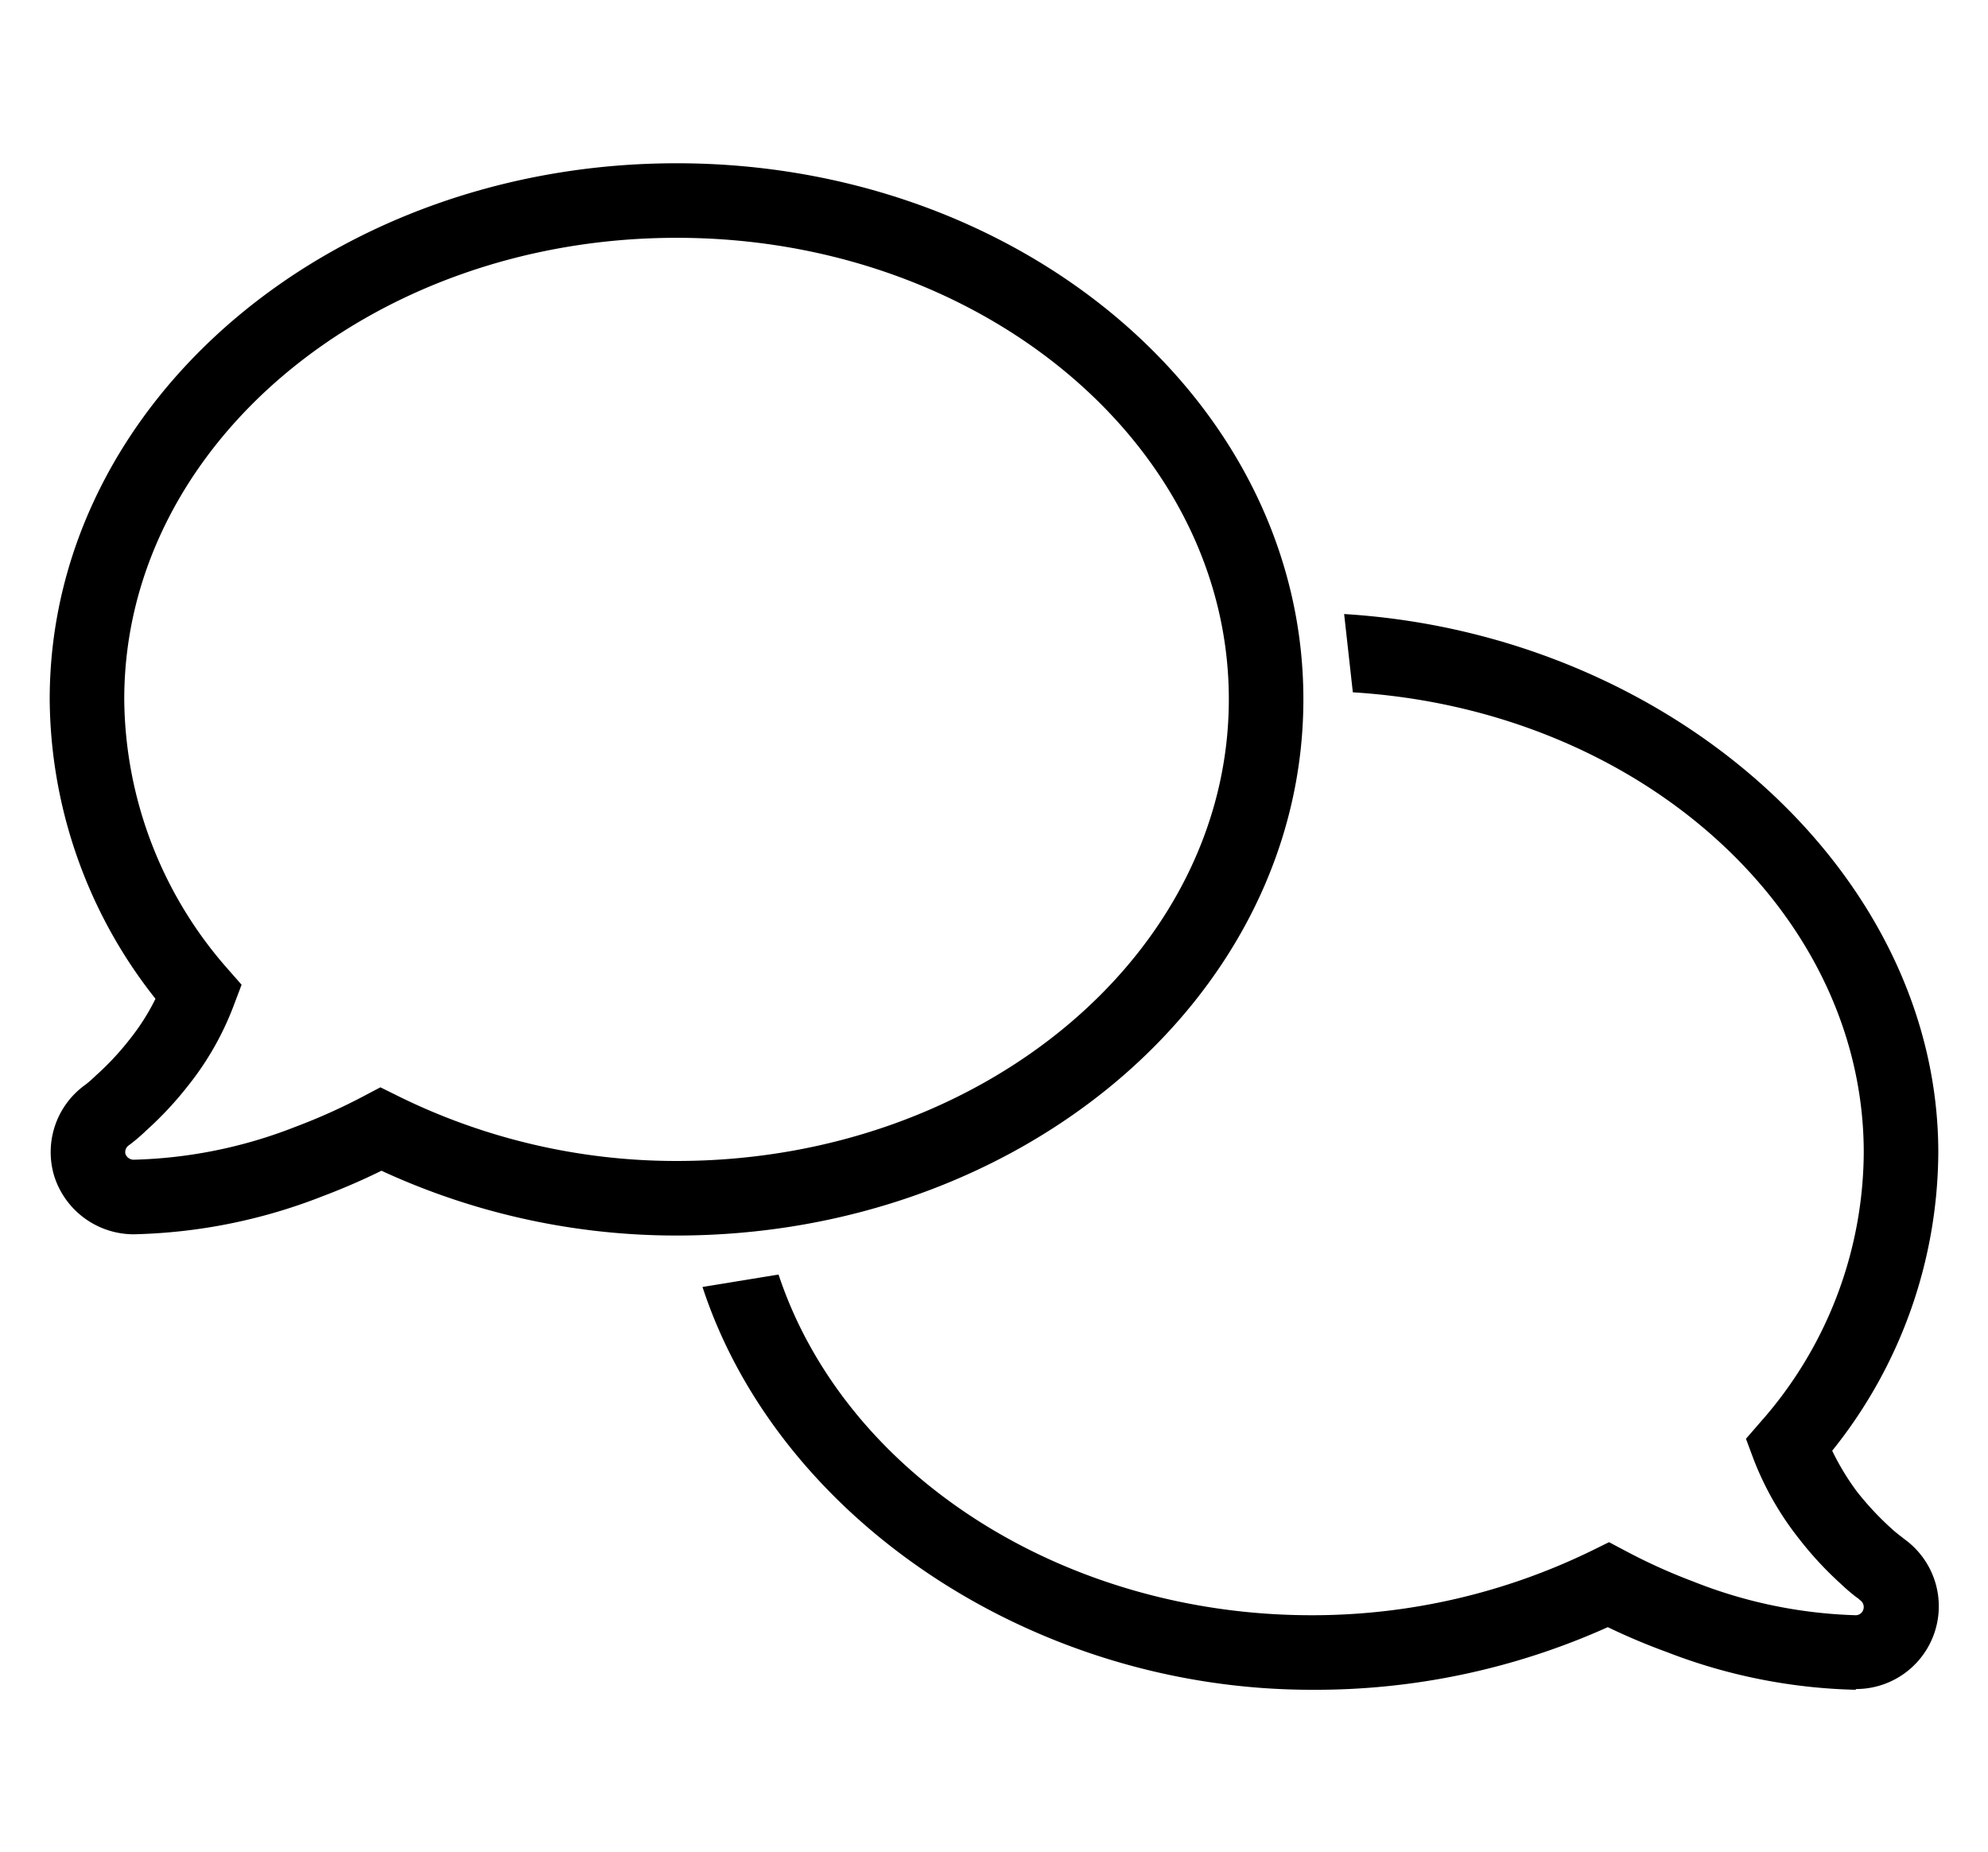<svg id="Layer_1" data-name="Layer 1" xmlns="http://www.w3.org/2000/svg" viewBox="0 0 80 74.53"><defs><style>.cls-1{fill:none;stroke:#000;stroke-miterlimit:10;stroke-width:3px;}</style></defs><path class="cls-1" d="M27.23,48.22c13.1,0,23.72-9,23.72-20.08S40.33,8.07,27.23,8.07,3.5,17.05,3.5,28.14A18.09,18.09,0,0,0,8,39.94,10.4,10.4,0,0,1,6.4,42.75a12.64,12.64,0,0,1-1.52,1.63,6.2,6.2,0,0,1-.49.43l-.12.09,0,0h0a1.83,1.83,0,0,0-.65,2,1.86,1.86,0,0,0,1.74,1.27,20.57,20.57,0,0,0,7.08-1.43,25.23,25.23,0,0,0,2.89-1.3A26.78,26.78,0,0,0,27.23,48.22Z"/><path d="M74.68,68a22.38,22.38,0,0,1-7.61-1.52,25.65,25.65,0,0,1-2.37-1A28.68,28.68,0,0,1,52.78,68C41.5,68,31.3,61.06,28.27,51.79l3.06-.5C34,59.34,42.78,65,52.78,65A25.64,25.64,0,0,0,64.06,62.4l.69-.34.68.36a23,23,0,0,0,2.7,1.22A19.17,19.17,0,0,0,74.68,65a.32.32,0,0,0,.3-.22.33.33,0,0,0-.12-.38l-.09-.08-.1-.07c-.15-.12-.35-.28-.59-.51a14,14,0,0,1-1.67-1.8,12.25,12.25,0,0,1-1.84-3.21l-.31-.83.58-.67A16.48,16.48,0,0,0,75,46.38c0-9.68-9-17.81-20.56-18.52l-.35-3.15C67.19,25.51,78,35.12,78,46.38a19.3,19.3,0,0,1-4.27,12,10.16,10.16,0,0,0,1,1.65,12,12,0,0,0,1.35,1.45,5,5,0,0,0,.42.35l.18.14a3.33,3.33,0,0,1-2,6Z"/></svg>